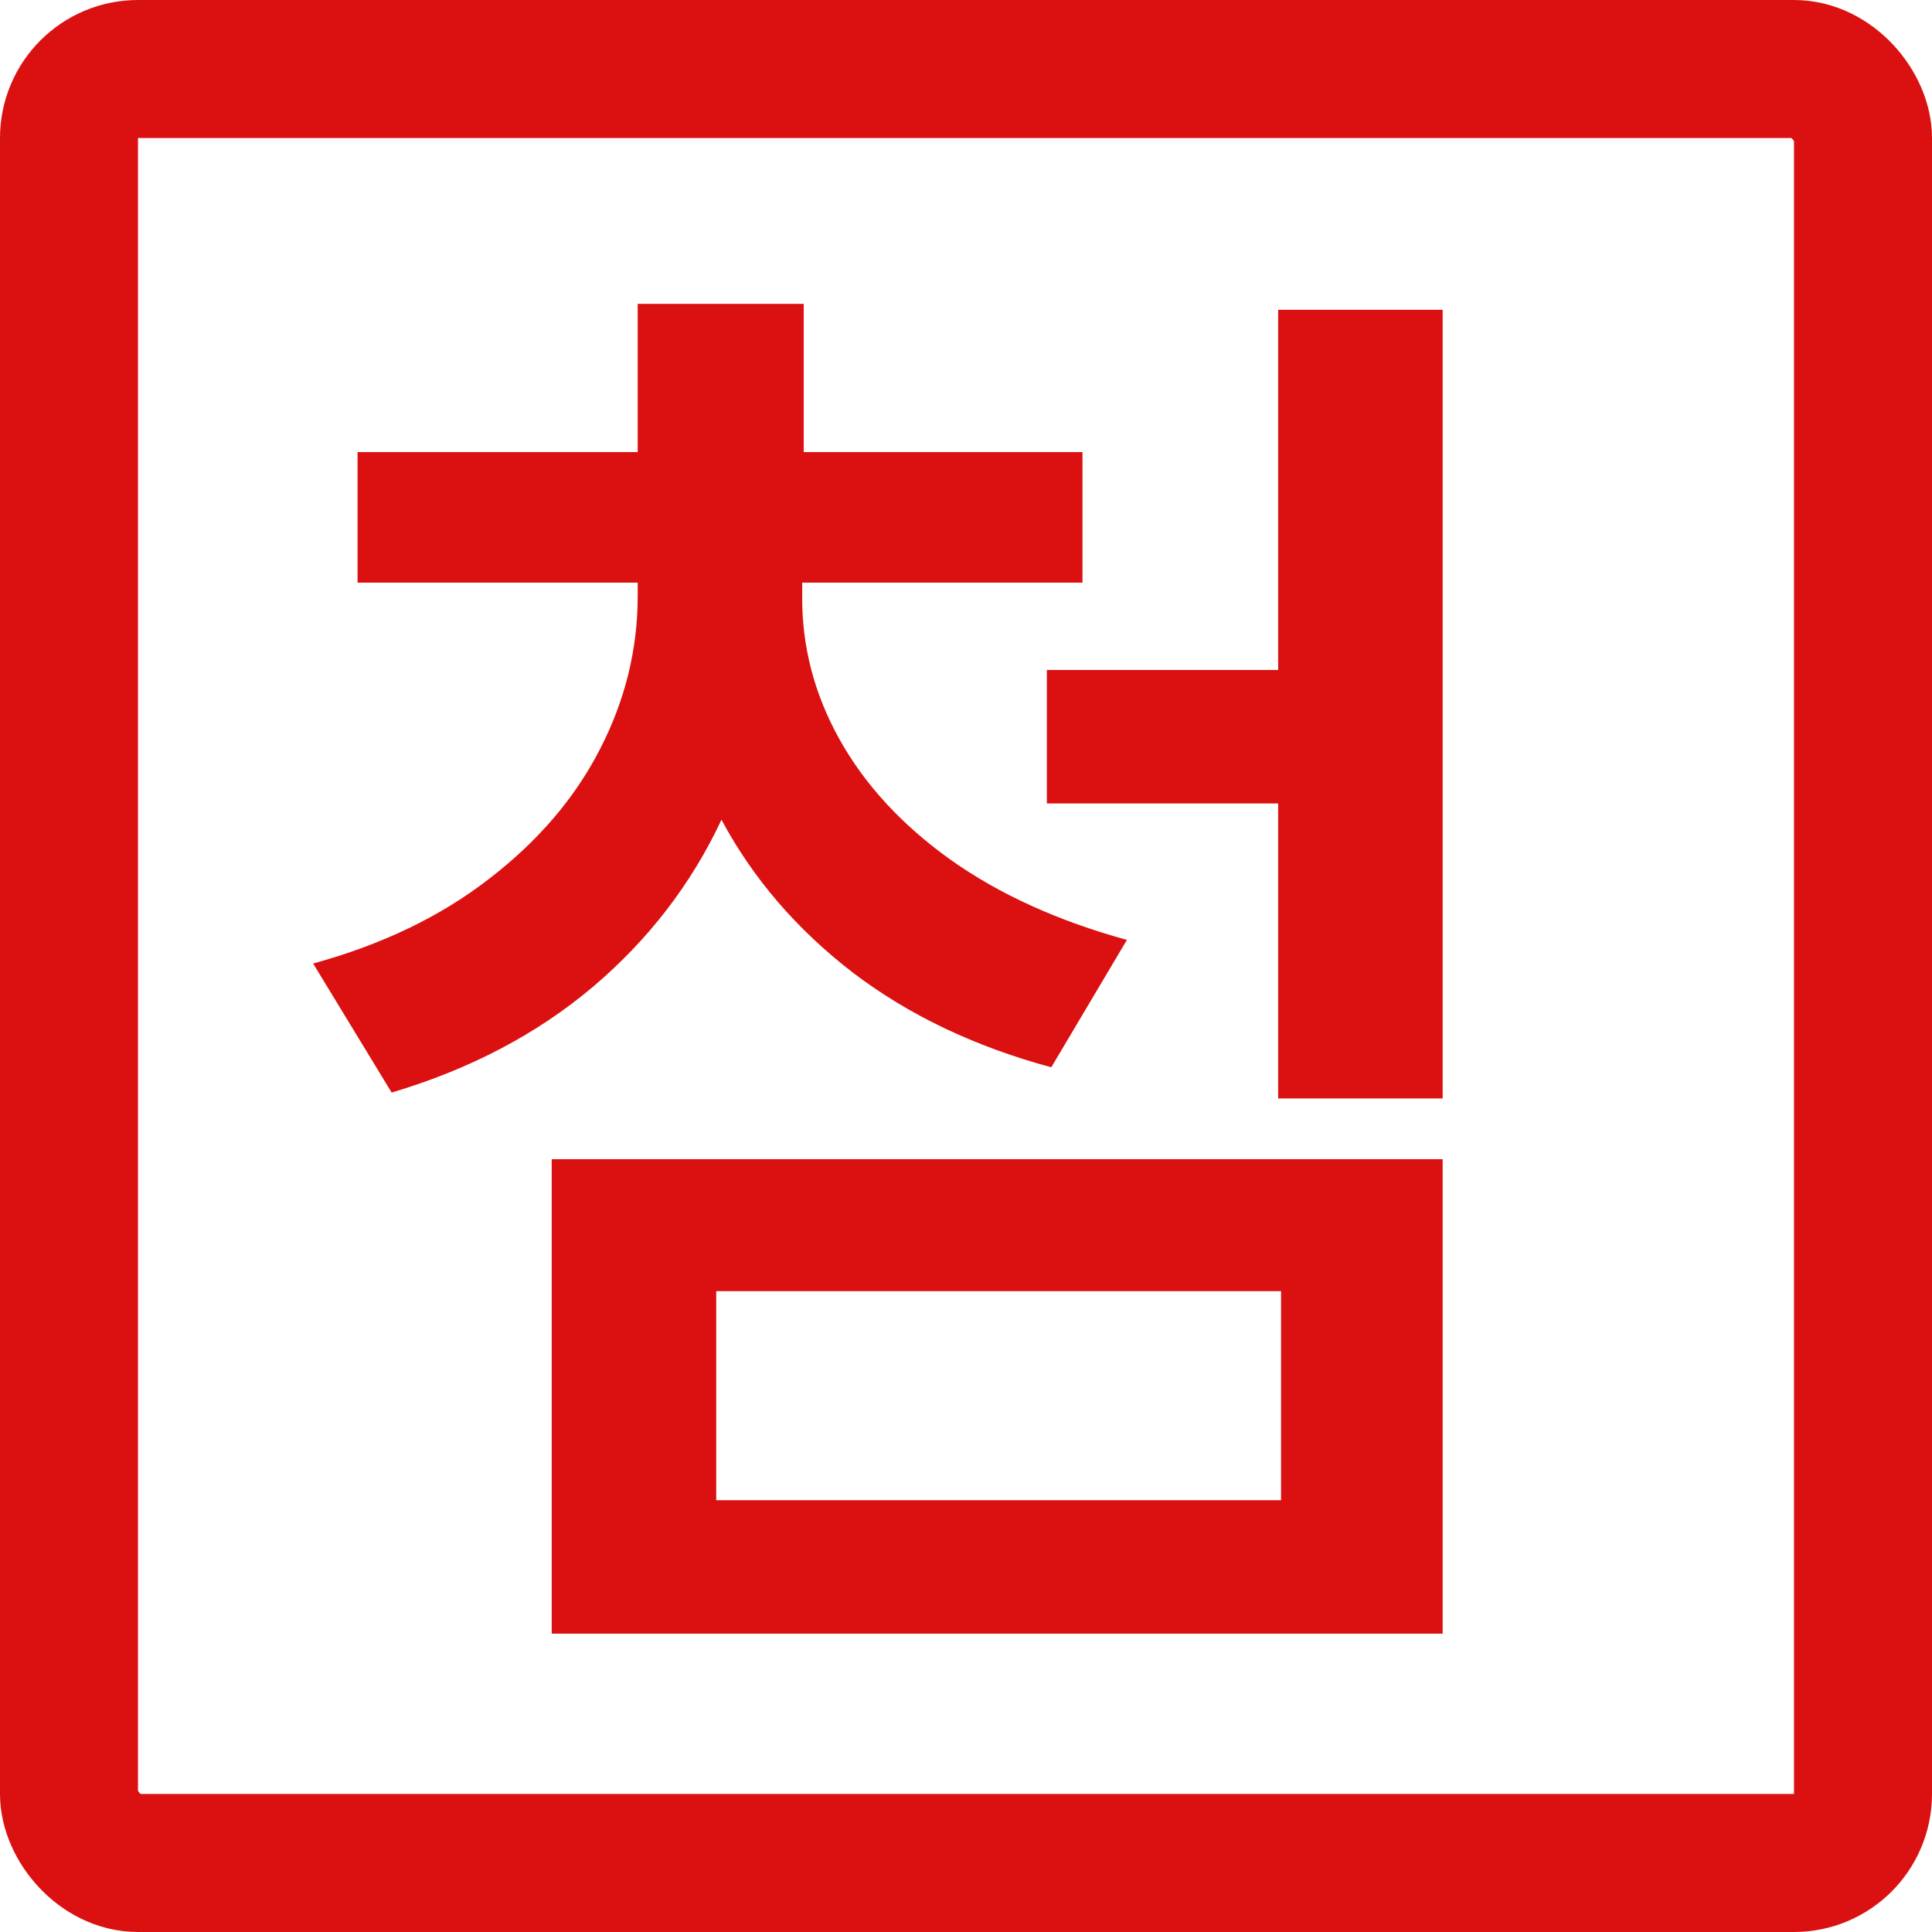 <svg width="14" height="14" viewBox="0 0 14 14" fill="none" xmlns="http://www.w3.org/2000/svg">
<path d="M5.813 4.318C5.81 4.68 5.899 5.026 6.082 5.355C6.265 5.684 6.533 5.976 6.888 6.23C7.242 6.481 7.668 6.674 8.166 6.811L7.618 7.734C7.063 7.584 6.583 7.355 6.179 7.047C5.774 6.735 5.457 6.367 5.228 5.94C5.01 6.406 4.698 6.811 4.293 7.154C3.889 7.494 3.404 7.749 2.838 7.917L2.269 6.982C2.766 6.846 3.191 6.642 3.542 6.37C3.896 6.098 4.165 5.785 4.347 5.43C4.53 5.076 4.621 4.705 4.621 4.318V4.222H2.591V3.276H4.621V2.202H5.824V3.276H7.844V4.222H5.813V4.318ZM3.998 8.4H10.454V11.838H3.998V8.4ZM9.283 10.871V9.356H5.19V10.871H9.283ZM7.586 4.855H9.262V2.245H10.454V7.96H9.262V5.822H7.586V4.855Z" fill="#DB1010"/>
<rect x="0.5" y="0.5" width="13" height="13" rx="0.5" stroke="#DB1010"/>
</svg>
